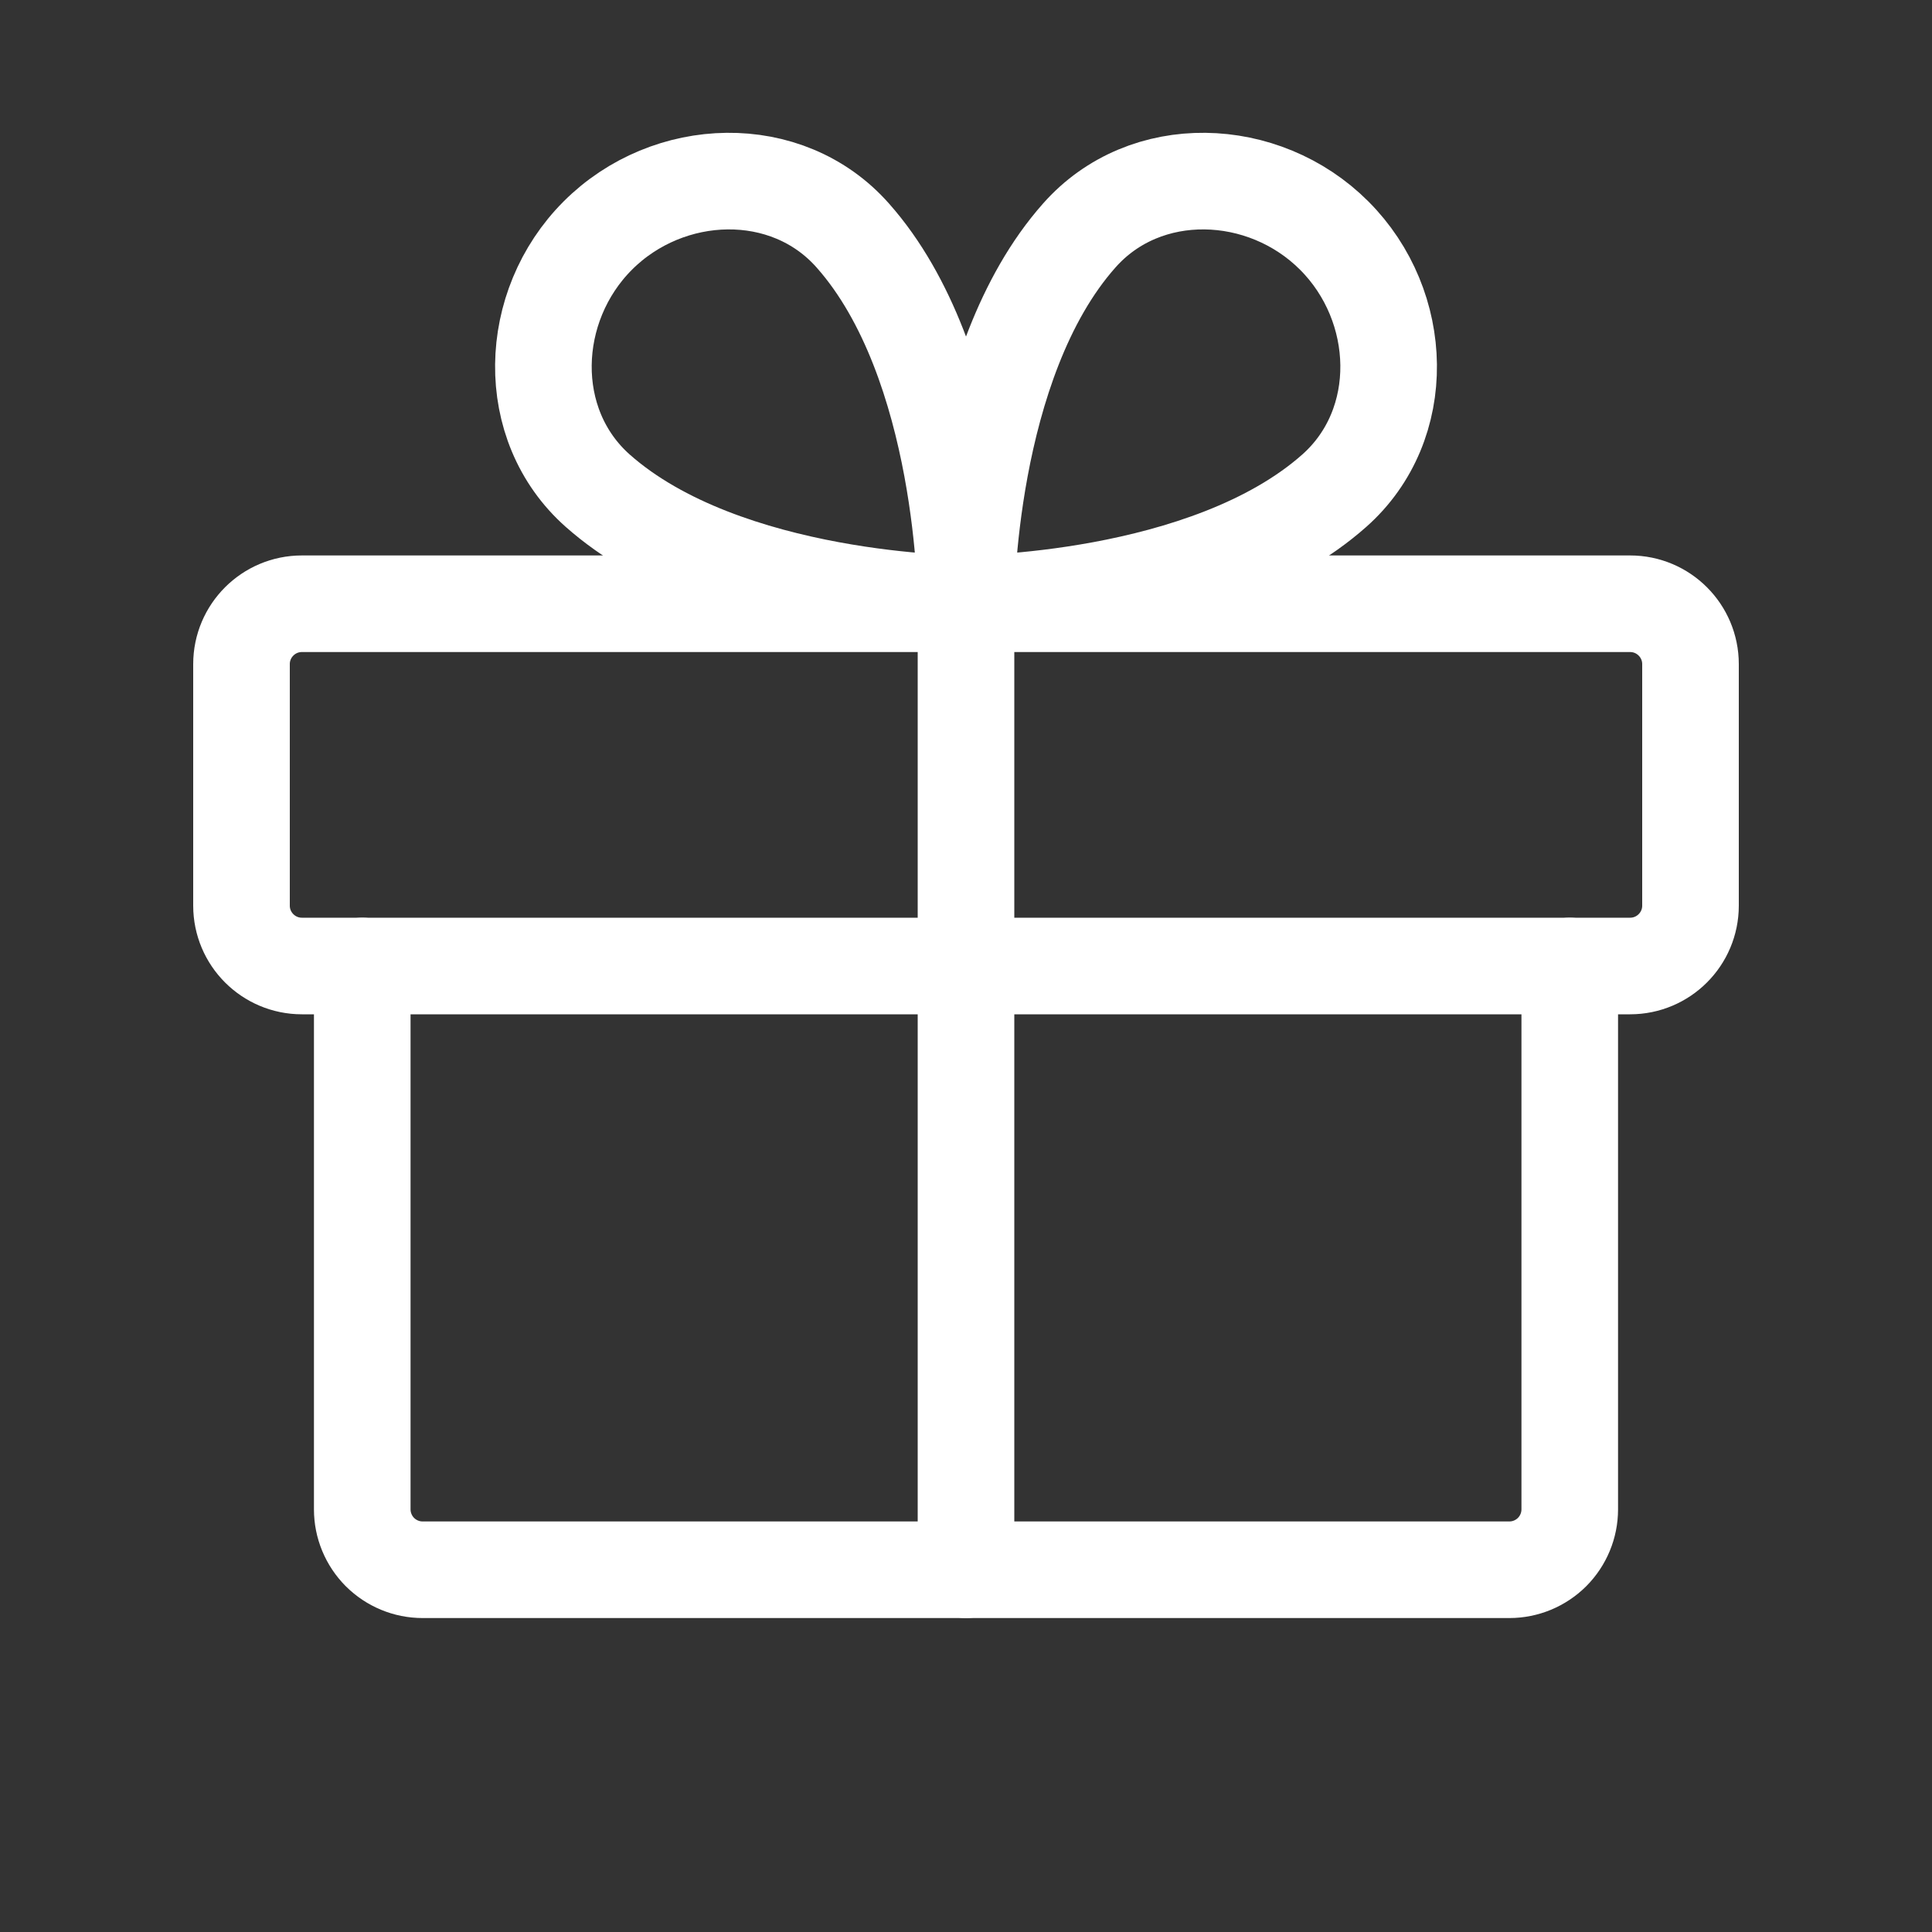 <svg xmlns="http://www.w3.org/2000/svg" fill="none" viewBox="0 0 40 40" height="40" width="40">
<rect x="0" y="0" width="40" height="40" fill="#333333" stroke="none"/>
<g clip-path="url(#clip0_210_2591)">
<path stroke-linejoin="round" stroke-linecap="round" stroke-width="2" stroke="white" d="M33.75 12.5H6.25C5.56 12.5 5 13.06 5 13.75V18.75C5 19.44 5.56 20 6.25 20H33.75C34.44 20 35 19.44 35 18.75V13.75C35 13.06 34.44 12.5 33.75 12.5Z"></path>
<path stroke-linejoin="round" stroke-linecap="round" stroke-width="2" stroke="white" d="M32.5 20V31.25C32.5 31.581 32.368 31.899 32.134 32.134C31.899 32.368 31.581 32.5 31.25 32.5H8.75C8.418 32.5 8.101 32.368 7.866 32.134C7.632 31.899 7.5 31.581 7.5 31.25V20"></path>
<path stroke-linejoin="round" stroke-linecap="round" stroke-width="2" stroke="white" d="M20 12.5V32.5"></path>
<path stroke-linejoin="round" stroke-linecap="round" stroke-width="2" stroke="white" d="M27.623 4.877C29.083 6.336 29.169 8.792 27.623 10.161C24.981 12.5 20 12.5 20 12.5C20 12.5 20 7.519 22.344 4.877C23.708 3.331 26.164 3.417 27.623 4.877Z"></path>
<path stroke-linejoin="round" stroke-linecap="round" stroke-width="2" stroke="white" d="M12.377 4.877C10.918 6.336 10.832 8.792 12.377 10.161C15.019 12.5 20 12.5 20 12.5C20 12.5 20 7.519 17.657 4.877C16.293 3.331 13.836 3.417 12.377 4.877Z"></path>
</g>
<defs>
<clipPath id="clip0_210_2591">
<rect fill="white" height="40" width="40"></rect>
</clipPath>
</defs>
</svg>
